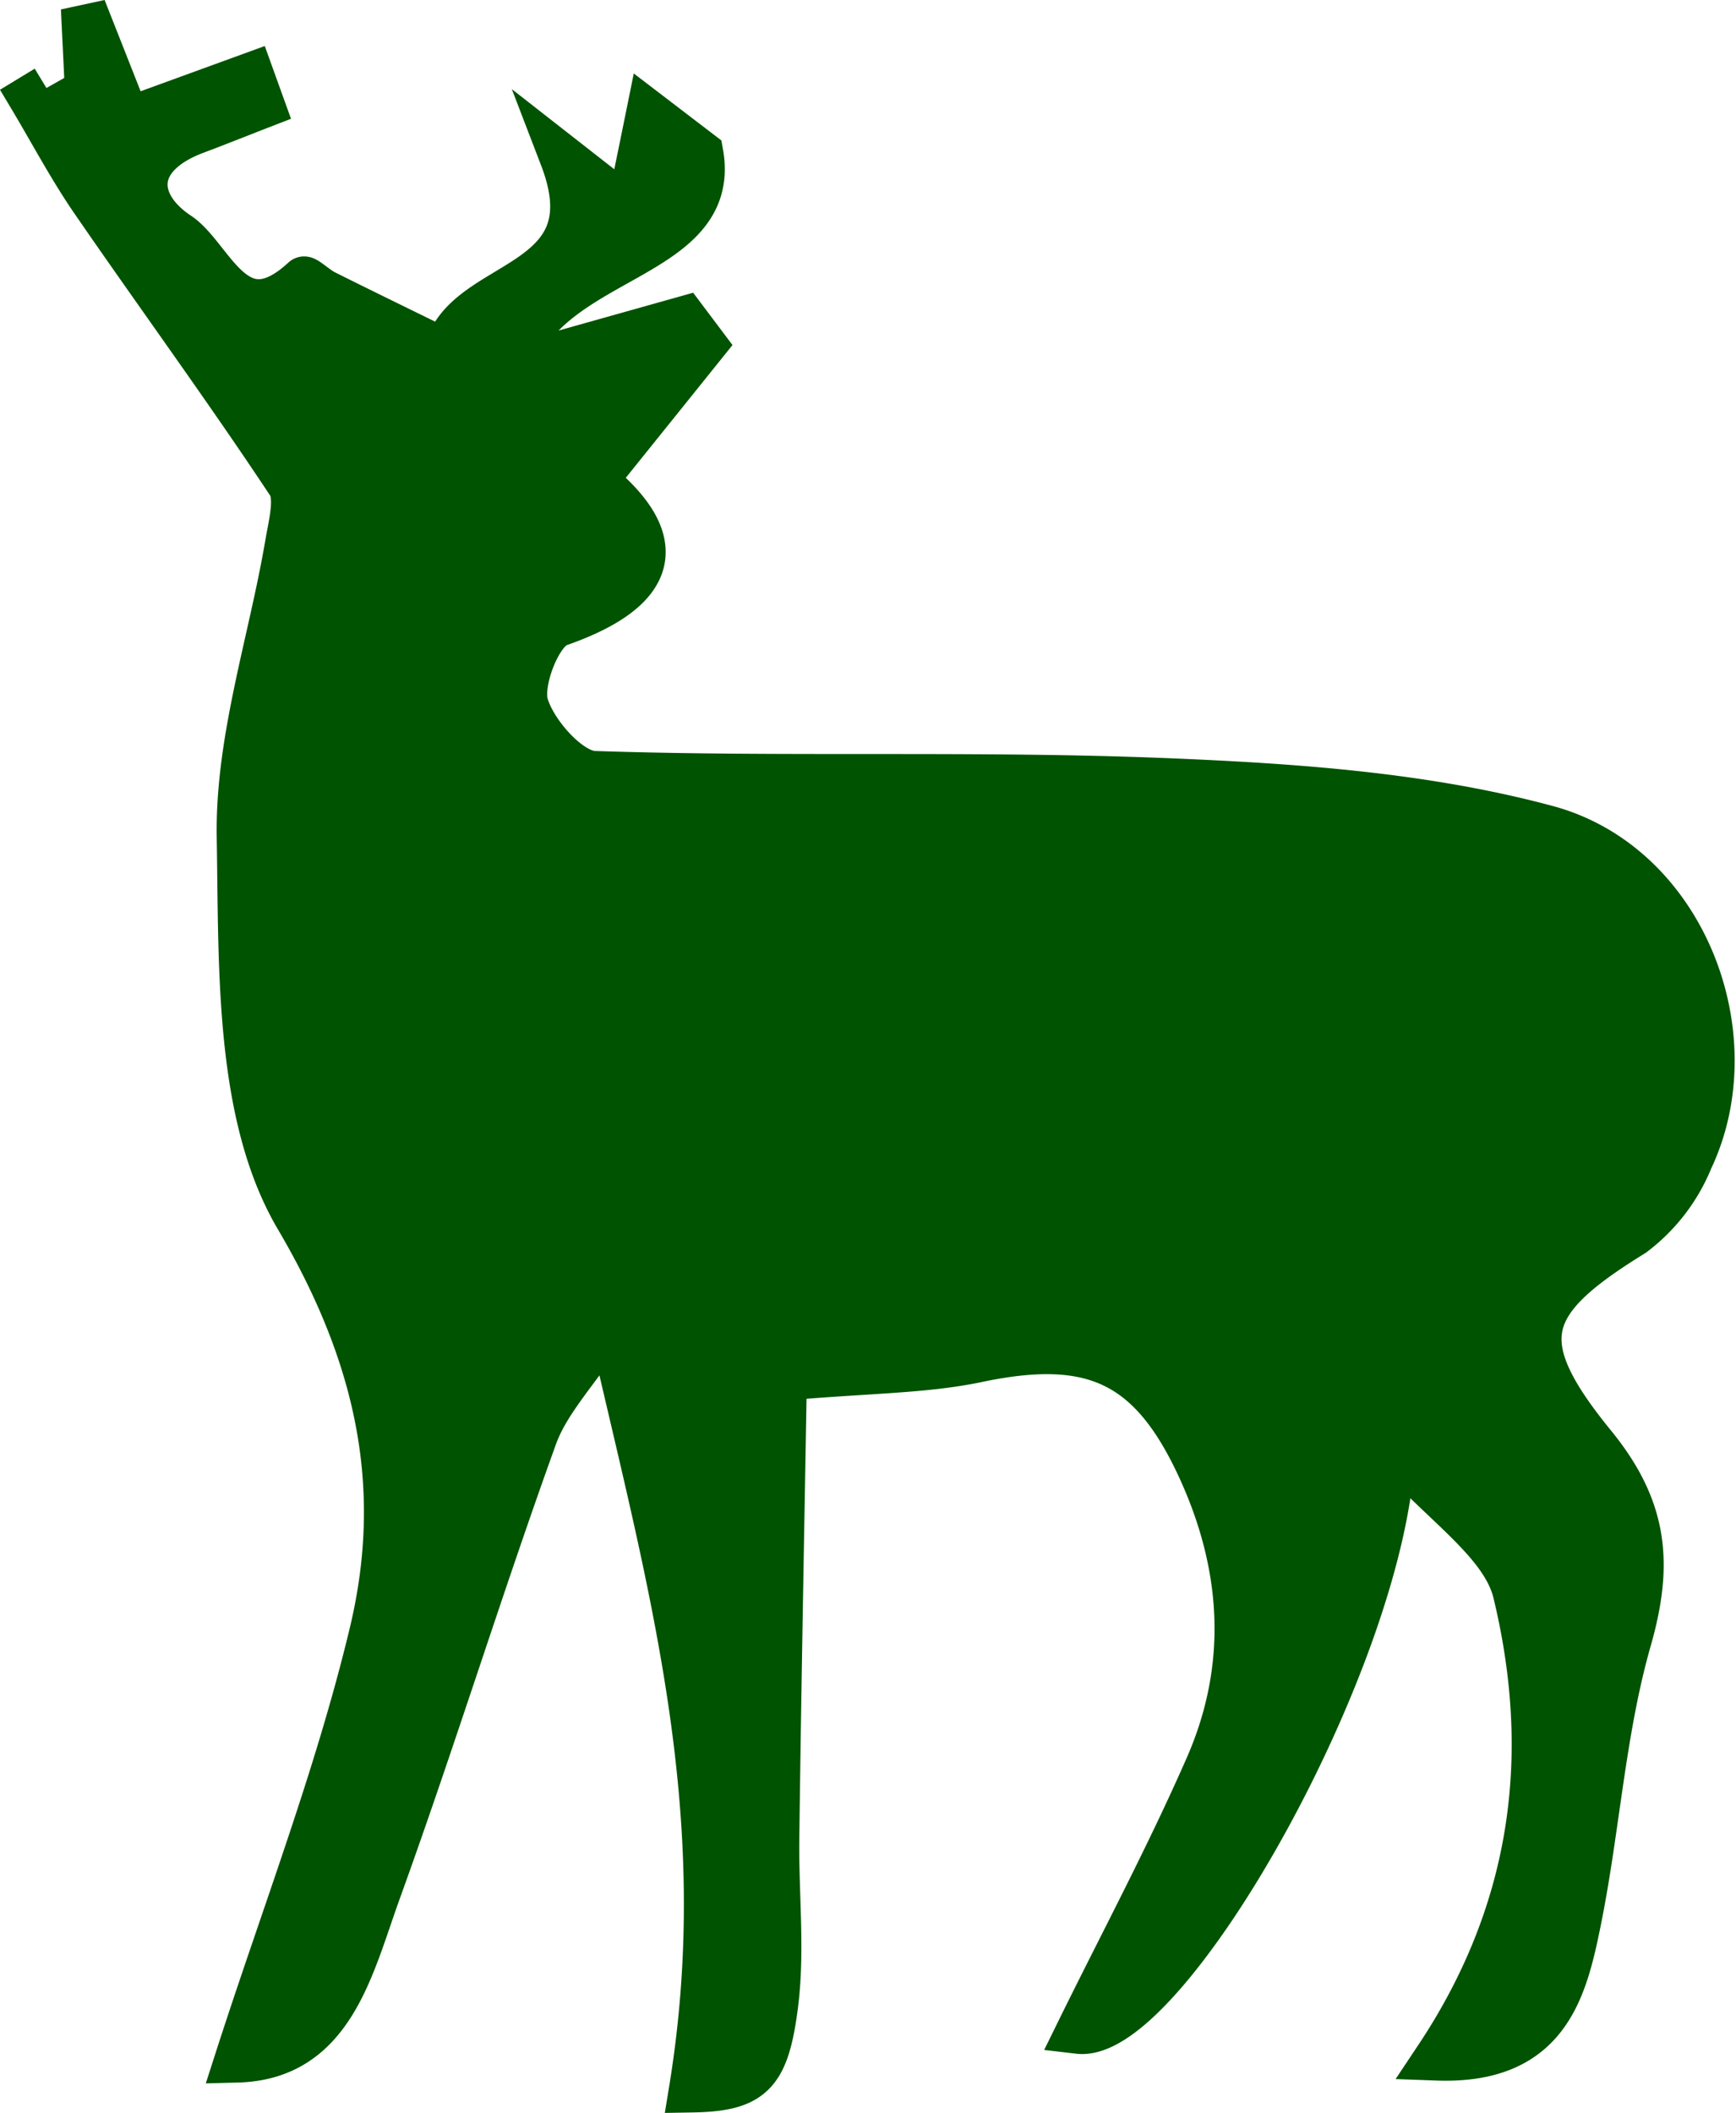 <svg xmlns="http://www.w3.org/2000/svg" width="114.939" height="139.858" viewBox="0 0 114.939 139.858">
  <path id="Path_1088" data-name="Path 1088" d="M1.026,5.273,3.98,10.5c-.195-4.118-.3-6.455-.5-10.5L6.4,7.4l8.179-2.979.729,2.022C13.84,7.011,12.377,7.6,10.9,8.154c-4.352,1.63-4.18,4.8-1.147,6.814,2.239,1.484,3.81,7.117,8.308,2.963.1-.092.869.623,1.37.873,2.682,1.338,5.379,2.649,8.071,3.969,1.18-4.976,11.046-4.129,7.675-12.908l4.428,3.462c.541-2.645.934-4.56,1.3-6.367l3.432,2.623c1.293,7.2-10.371,6.678-12.591,14.2l11.514-3.236,1.287,1.711-7.236,9c4.665,3.774,4.561,7.076-2.391,9.5-1.276.446-2.6,3.83-2.154,5.35.544,1.863,2.877,4.493,4.512,4.548,12.679.424,25.39-.042,38.063.481,8.391.346,16.983.944,25.031,3.112,9.059,2.441,13.382,13.76,9.5,21.942a11.711,11.711,0,0,1-3.807,4.944c-7.264,4.471-8.224,7.074-2.617,13.946,3.473,4.256,3.782,7.891,2.345,12.92-1.739,6.086-2.09,12.555-3.369,18.792-.921,4.5-2.134,9.132-9.338,8.868,6.6-9.9,7.735-20.3,5.206-30.783-.8-3.325-4.827-5.871-8.138-9.641-.439,13.765-15,39.339-20.79,38.656,2.835-5.766,5.917-11.53,8.535-17.5,2.907-6.627,2.476-13.354-.572-19.9-3.225-6.926-7.123-8.621-14.656-7.041-3.53.742-7.222.71-12.8,1.2-.161,9.584-.367,20.034-.5,30.484-.048,3.7.386,7.468-.086,11.081-.592,4.535-1.546,5.49-5.548,5.556,3.035-18.565-1.513-33.828-5.385-50.869-2.207,3.294-4.145,5.26-5,7.619-3.606,9.981-6.741,20.131-10.352,30.109-1.816,5.018-3.066,11-9.349,11.161,3.056-9.5,6.639-18.724,8.921-28.261,2.3-9.612.47-18.3-4.939-27.489-4.021-6.834-3.684-16.669-3.835-25.194C13.693,48.4,15.9,41.914,17,35.43c.225-1.321.7-3.072.1-3.984C12.913,25.126,8.427,19,4.128,12.755,2.618,10.561,1.368,8.188,0,5.9l1.026-.623" transform="translate(2.051 0.55)" fill="#005300" stroke="#005300" stroke-width="3"/>
</svg>
